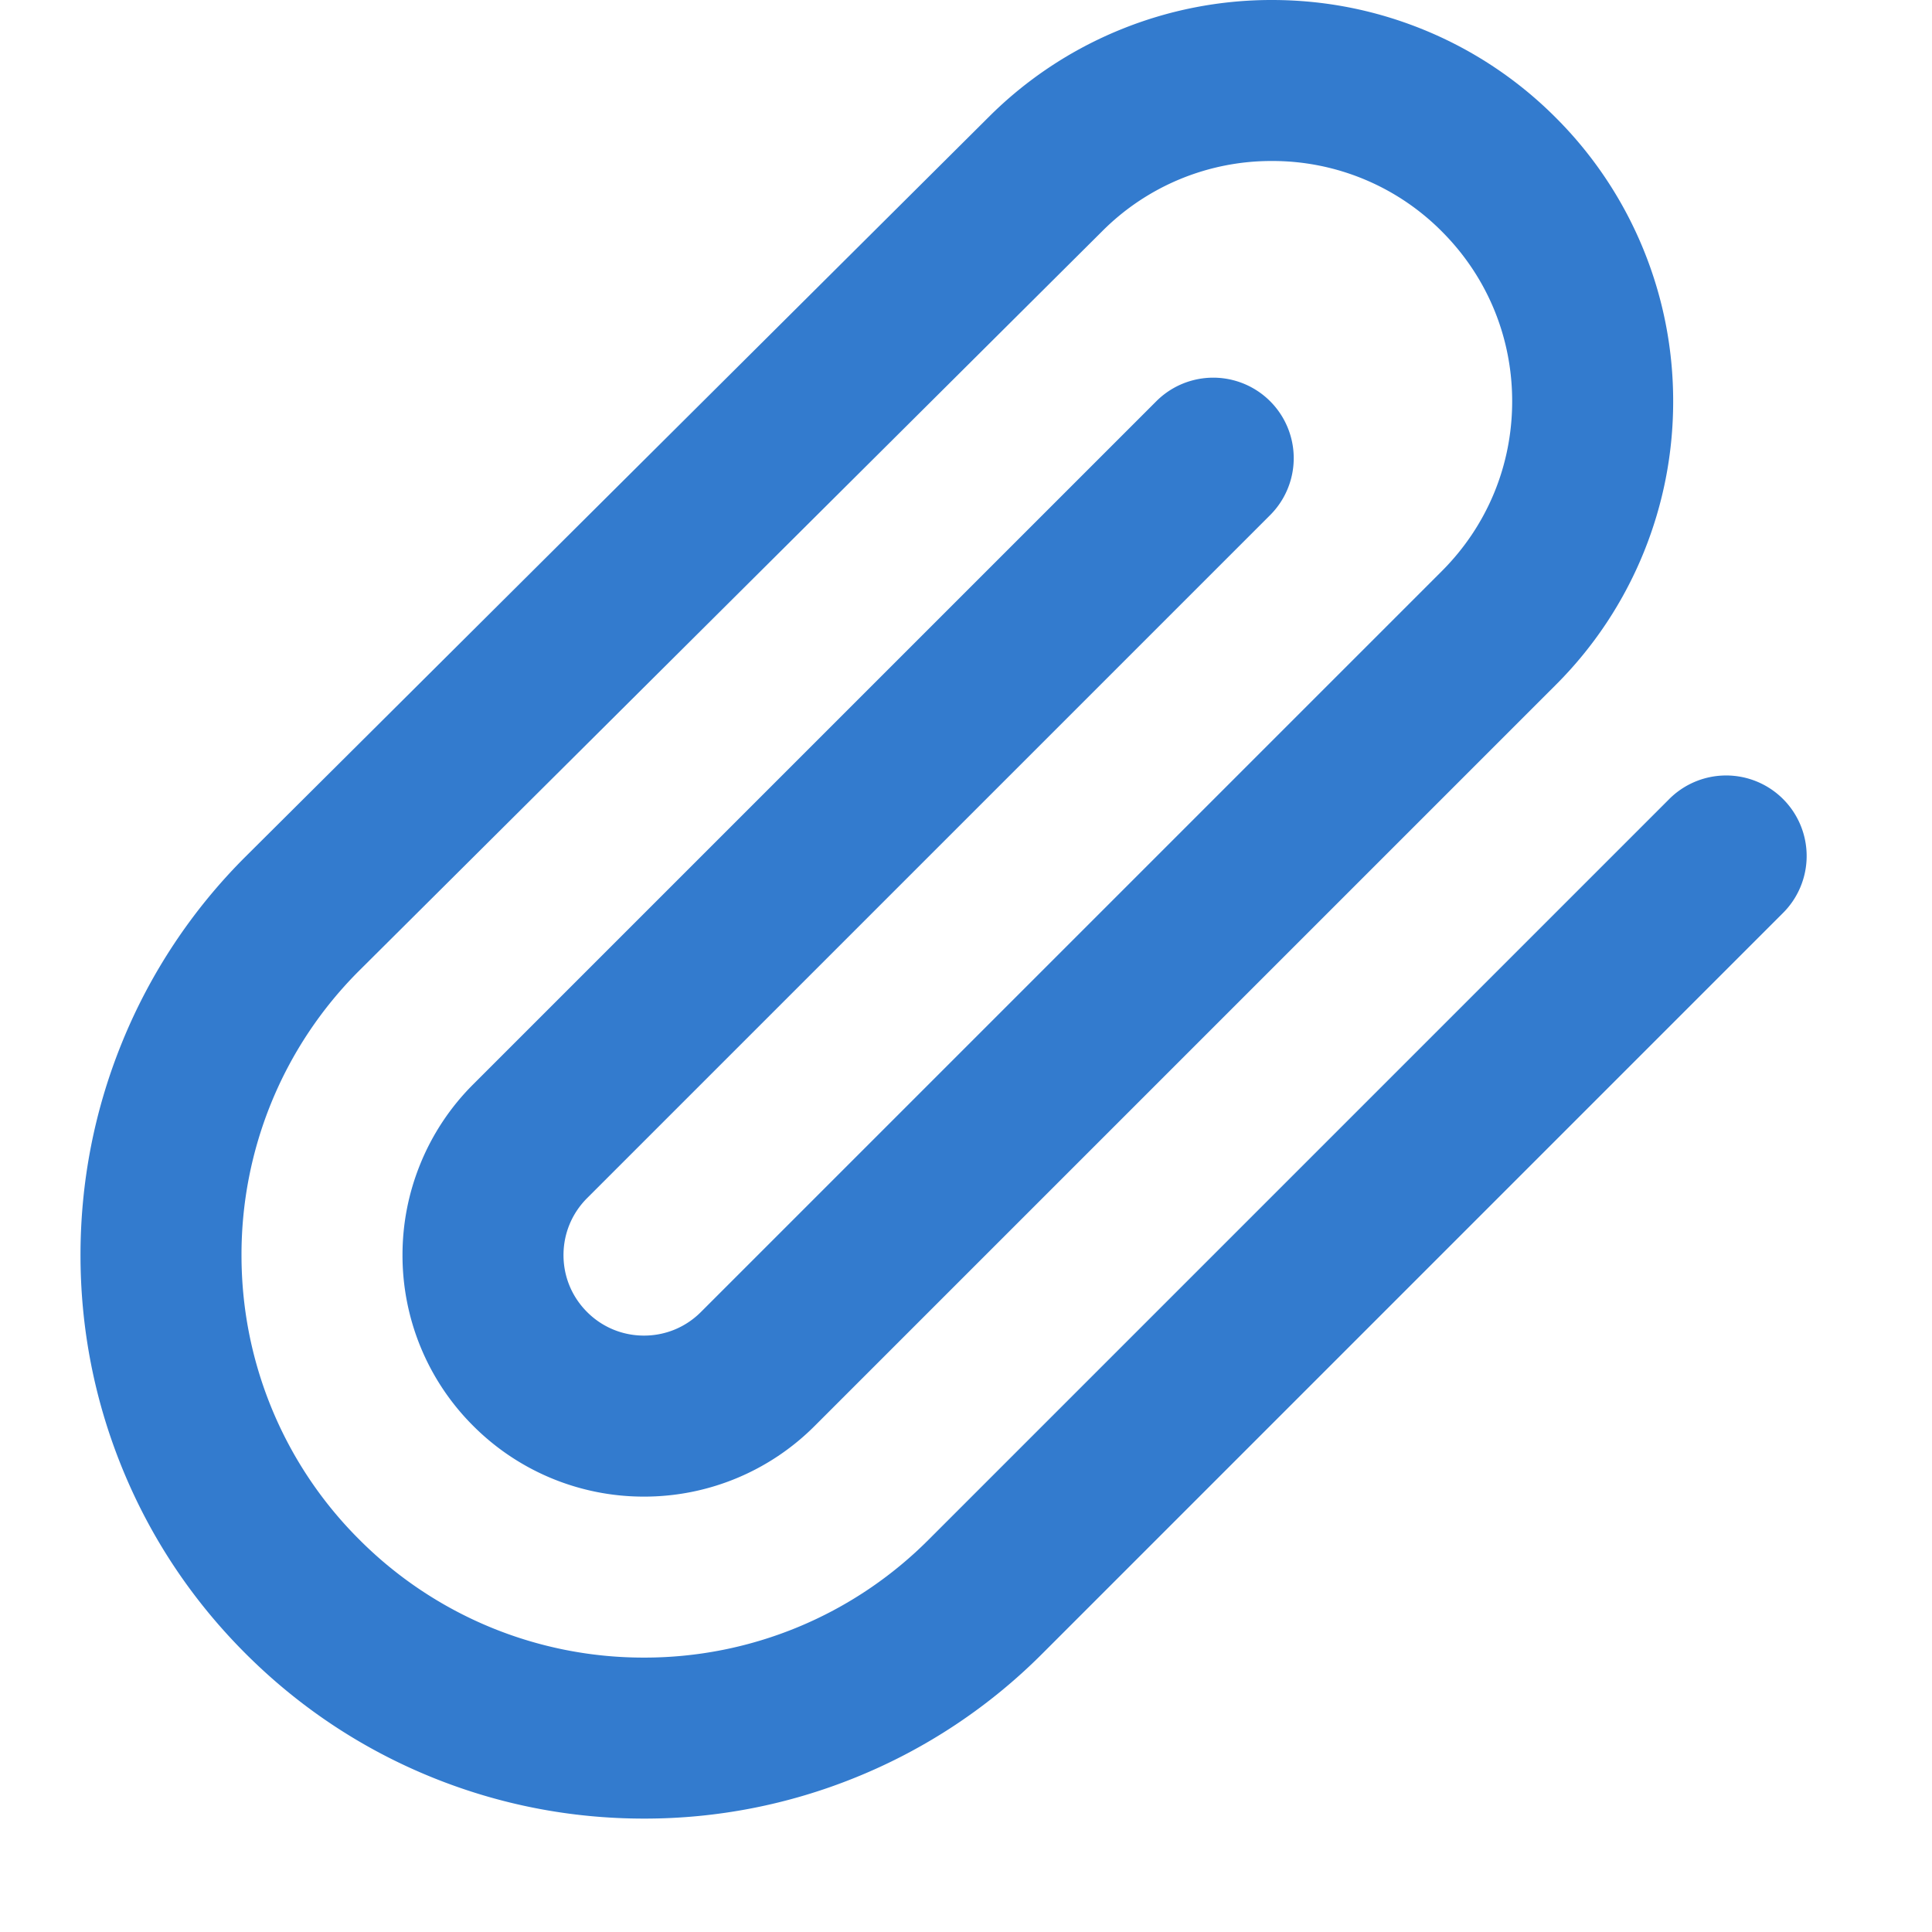 <svg xmlns="http://www.w3.org/2000/svg" viewBox="0 0 96 96"><switch><g fill="#337bce" class="color000000 svgShape"><path d="M32 90.365c-3.635.0-7.179-.69-10.534-2.051-3.476-1.41-6.593-3.479-9.265-6.15s-4.741-5.789-6.15-9.265C4.69 69.544 4 66 4 62.365s.69-7.18 2.051-10.535a27.833 27.833.0 016.15-9.265l.007-.007L49.103 5.84a19.83 19.83.0 016.598-4.379A19.86 19.86.0 0163.201.0c2.587.0 5.11.492 7.5 1.461a19.84 19.84.0 016.598 4.379 19.834 19.834.0 014.38 6.598c.969 2.39 1.46 4.913 1.46 7.501s-.491 5.111-1.46 7.501a19.844 19.844.0 01-4.38 6.598L40.485 70.85a11.96 11.96.0 01-8.486 3.516 11.963 11.963.0 01-8.486-3.516 11.919 11.919.0 01-2.636-3.971A12 12 0 0120 62.365c0-1.557.296-3.076.879-4.514a11.922 11.922.0 012.636-3.973l33.941-33.94a4 4 0 015.657 5.657l-33.941 33.94c-.756.757-1.172 1.762-1.172 2.83s.416 2.072 1.172 2.828c.755.756 1.76 1.172 2.828 1.172s2.073-.416 2.828-1.172L71.642 28.38c2.255-2.255 3.497-5.253 3.497-8.441s-1.242-6.187-3.497-8.441A11.853 11.853.0 0063.201 8a11.855 11.855.0 00-8.441 3.497l-.007.007-36.898 36.721a19.889 19.889.0 00-4.392 6.612A19.965 19.965.0 0012 62.365c0 2.599.493 5.132 1.464 7.527a19.855 19.855.0 004.395 6.614A19.932 19.932.0 0032 82.365a19.929 19.929.0 0014.142-5.859l36.77-36.77a4 4 0 115.656 5.657l-36.77 36.77a27.828 27.828.0 01-9.265 6.15A27.86 27.86.0 0132 90.365z" fill="#337bce" class="color000000 svgShape"/></g></switch></svg>